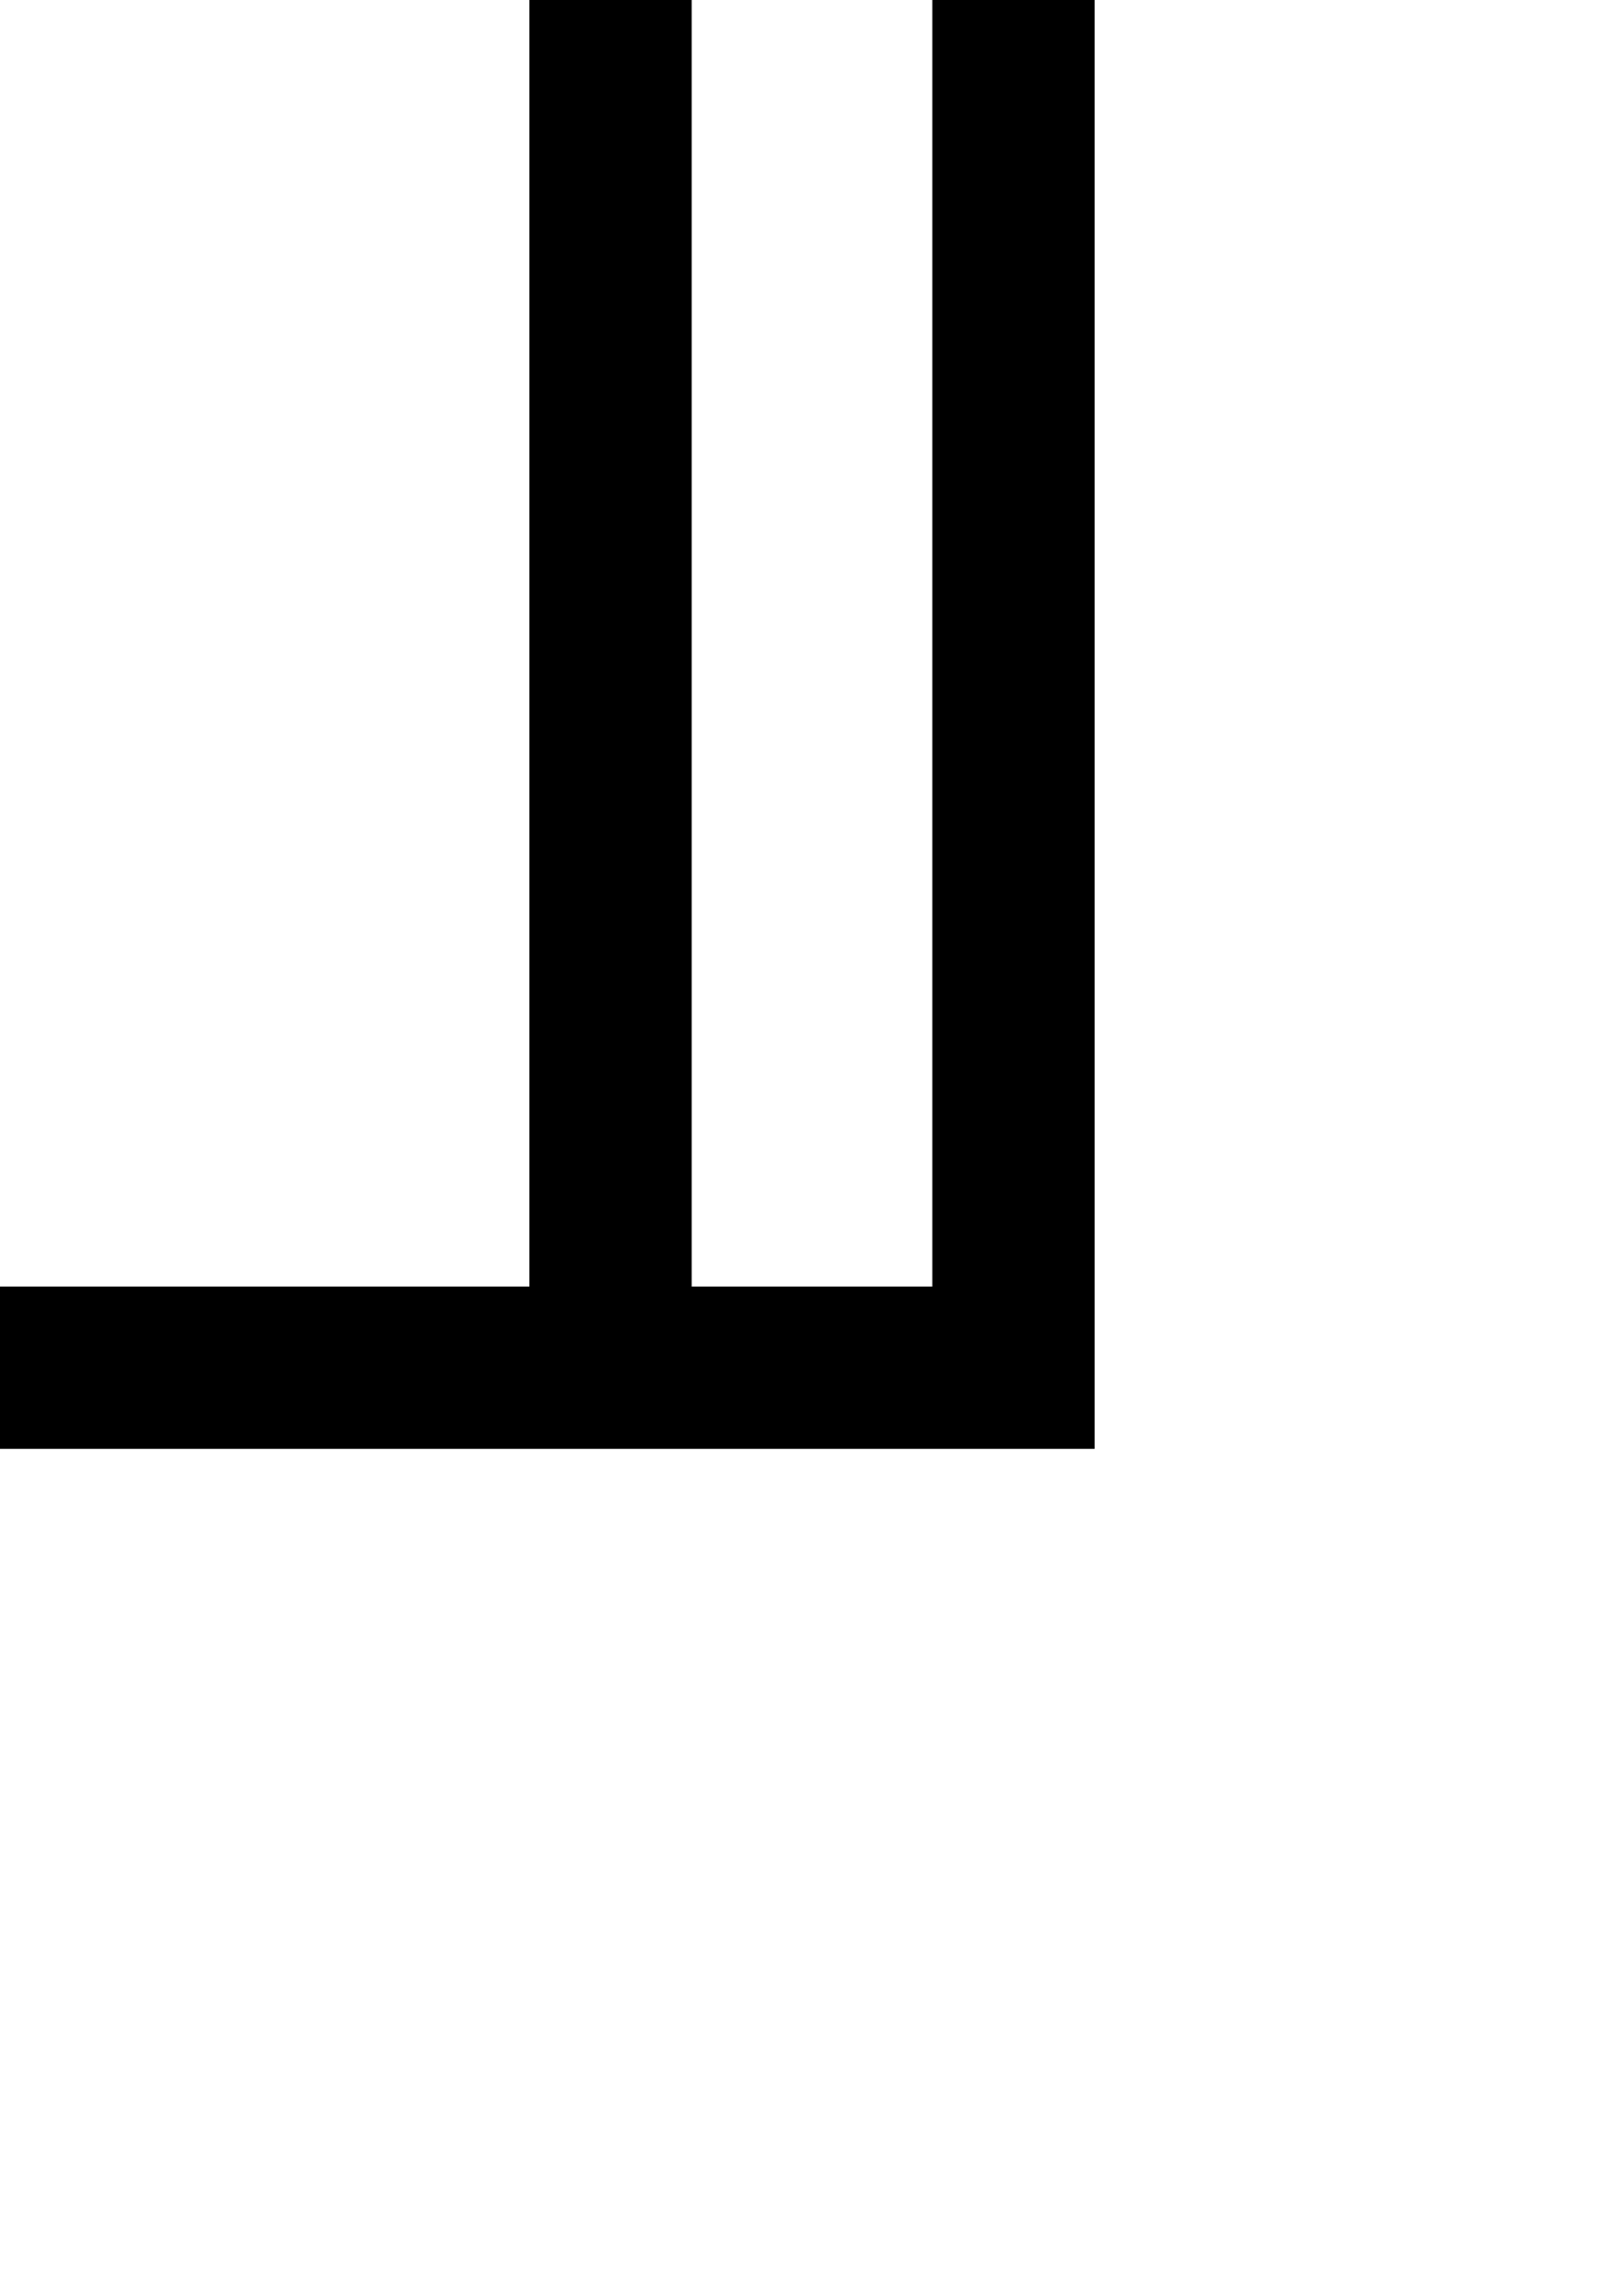 <svg xmlns="http://www.w3.org/2000/svg" id="U255C" viewBox="0 0 1451 2048"><path transform="translate(0, 1843.2) scale(1,-1)" d="M833 1864L978 1864L978 549L-10 549L-10 694L473 694L473 1864L618 1864L618 694L833 694L833 1864Z"/></svg>